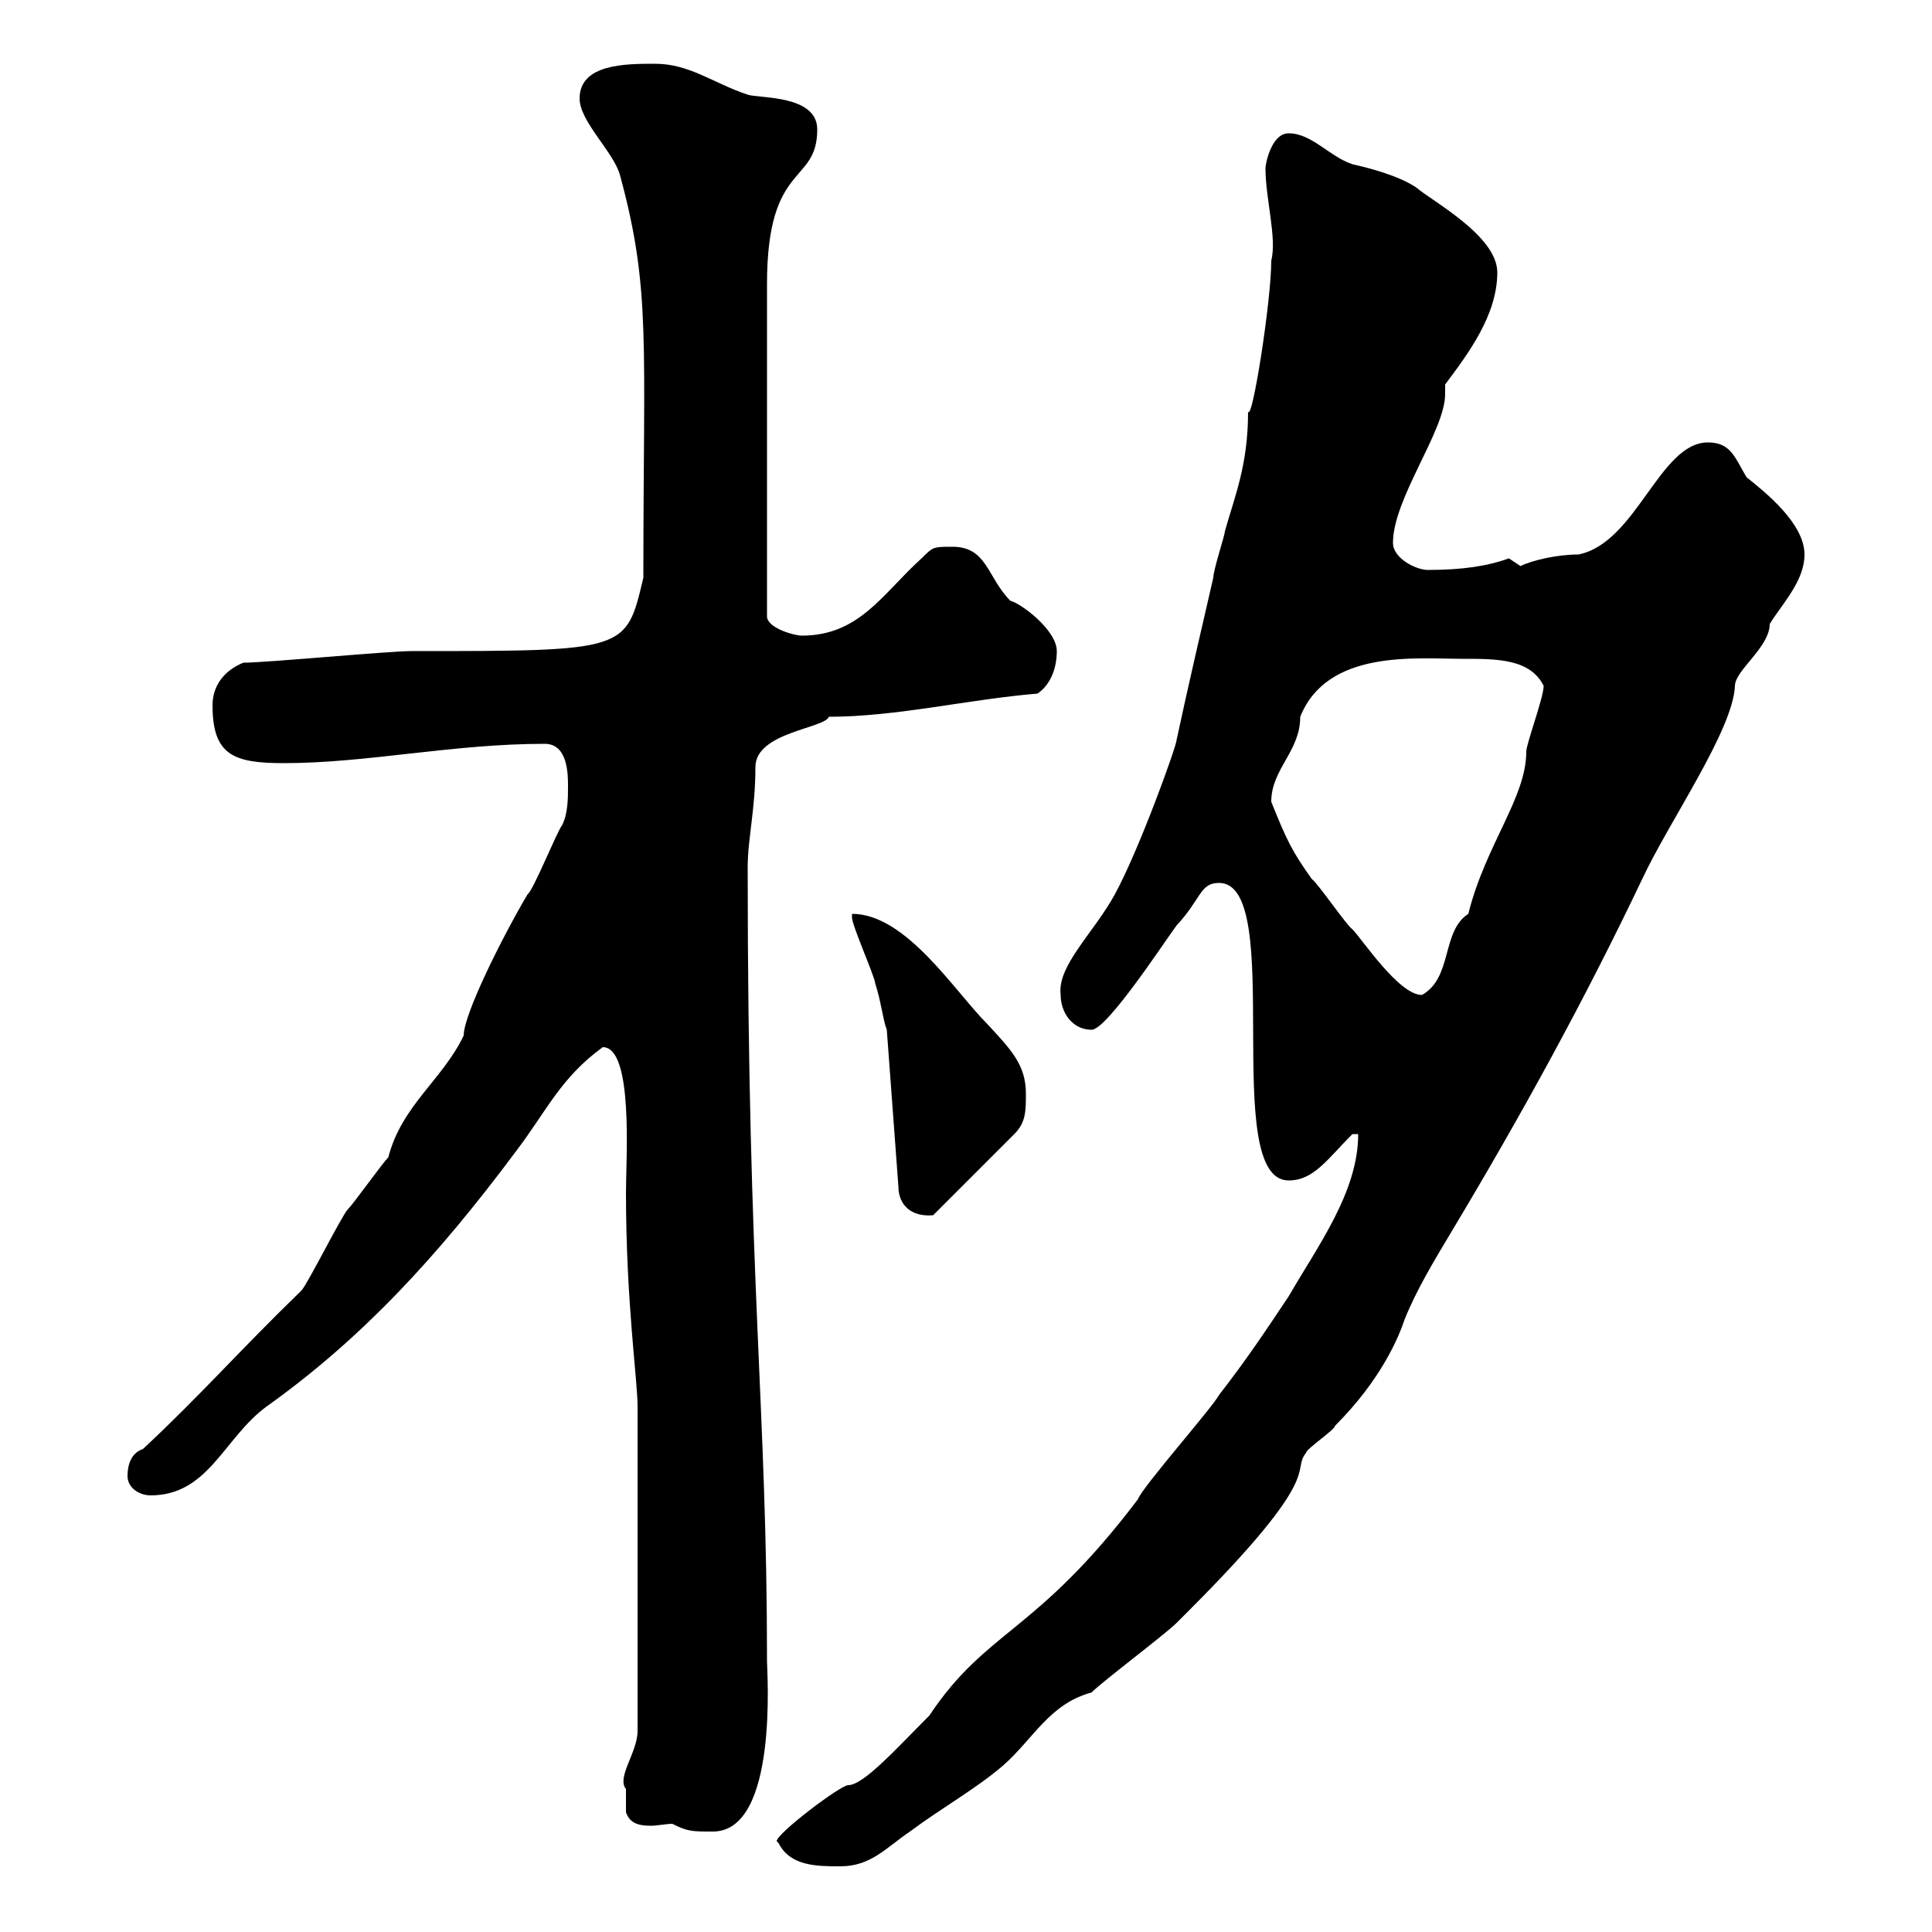 <svg xmlns="http://www.w3.org/2000/svg" xmlns:xlink="http://www.w3.org/1999/xlink" width="300" height="300"><path d="M120.90 286.20C122.70 289.80 126.90 289.80 130.50 289.80C135.30 289.80 137.70 286.80 141.30 284.40C146.10 280.80 151.50 277.80 155.70 274.20C160.50 270 162.90 264.60 169.50 262.80C171.30 261 180.90 253.80 182.70 252C182.70 252 184.50 250.20 184.50 250.20C206.10 228.60 200.40 228.60 202.80 225.60C202.80 225 207.30 222 207.30 221.40C214.50 214.20 217.20 207.60 218.10 204.90C219.90 200.40 222.60 195.90 225.30 191.40C236.10 173.40 246 155.40 255 136.50C259.20 127.50 269.10 113.40 269.40 106.50C269.40 104.10 274.80 100.50 274.80 96.90C276.60 93.90 280.20 90.30 280.20 86.10C280.20 81.30 274.20 76.50 271.20 74.10C269.40 71.10 268.80 68.70 265.20 68.70C257.70 68.70 254.10 84.30 245.10 86.10C241.80 86.10 237.90 87 236.10 87.90C236.10 87.90 234.30 86.70 234.30 86.70C231 87.90 227.10 88.50 221.70 88.50C219.90 88.50 216.30 86.70 216.30 84.30C216.30 77.40 224.40 66.90 224.40 61.20C224.40 60.90 224.40 60 224.40 59.70C228 54.90 232.50 48.90 232.50 42.30C232.50 36.60 222.30 31.20 219.90 29.10C217.20 27.30 212.70 26.10 210 25.50C206.40 24.30 203.70 20.70 200.10 20.70C197.40 20.70 196.50 25.50 196.50 26.10C196.50 30.90 198.30 36.90 197.40 40.50C197.40 46.80 194.40 65.70 193.80 63.90C193.80 72.30 191.70 77.10 190.20 82.50C190.20 83.10 188.40 88.50 188.40 89.70C186.60 97.50 184.50 106.50 182.70 114.90C182.70 115.80 177 131.70 173.10 138.90C169.80 144.90 164.10 150 164.70 154.50C164.70 157.20 166.50 159.90 169.50 159.90C171.90 159.90 180.90 146.10 182.70 143.70C186.60 139.50 186.30 137.10 189.30 137.10C199.80 137.10 189.30 183.30 200.10 183.30C204 183.30 206.10 180 210 176.10L210.90 176.10C210.90 185.10 204.60 193.50 200.10 201.30C196.50 206.70 193.50 211.20 189.30 216.60C188.40 218.40 177.30 231 176.70 232.80C160.80 253.80 153.30 252.90 144.30 266.40C139.20 271.50 134.10 277.20 131.70 277.20C130.50 277.20 120.60 284.70 120.60 285.90C120.60 285.90 120.90 286.20 120.90 286.20ZM97.20 281.40C97.80 283.20 99.30 283.50 101.10 283.50C102 283.50 103.50 283.20 104.40 283.20C106.80 284.40 107.40 284.40 110.70 284.40C120.90 284.40 119.10 259.50 119.10 258C119.10 218.10 116.10 200.10 116.10 134.70C116.10 130.20 117.30 125.70 117.30 119.10C117.30 113.70 128.10 113.10 128.70 111.30C139.20 111.30 150.30 108.60 161.10 107.70C162.90 106.50 164.10 104.10 164.10 101.10C164.10 97.80 158.40 93.60 156.90 93.30C153.30 89.70 153.30 84.90 147.90 84.90C144.90 84.90 144.90 84.90 143.10 86.70C137.10 92.10 133.50 98.70 124.50 98.70C123.30 98.70 119.10 97.50 119.10 95.70L119.10 44.10C119.10 24.90 126.90 28.80 126.90 20.10C126.90 14.70 117.90 15.30 116.10 14.70C110.70 12.90 107.10 9.90 101.70 9.90C97.20 9.90 90 9.90 90 15.30C90 18.90 95.40 23.70 96.30 27.30C101.10 45 99.90 53.10 99.90 89.70C97.20 101.10 97.50 101.10 63.90 101.10C60.30 101.10 41.40 102.90 37.80 102.90C34.80 104.10 33 106.50 33 109.50C33 117.30 36.30 118.50 44.10 118.50C57 118.50 70.20 115.50 84.60 115.50C88.20 115.50 88.20 120.30 88.20 122.10C88.20 123.90 88.20 126.30 87.30 128.10C86.40 129.30 82.80 138.30 81.90 138.90C78 145.50 72 157.50 72 160.80C68.70 167.70 62.40 171.60 60.30 179.70C59.40 180.60 54.90 186.90 54 187.80C53.10 188.70 47.70 199.50 46.80 200.40C37.20 209.70 31.20 216.60 22.20 225C20.40 225.60 19.80 227.40 19.80 229.20C19.80 231 21.60 232.20 23.40 232.20C32.40 232.20 34.80 223.20 41.40 218.40C56.10 207.90 67.80 195.30 80.10 178.80C84.90 172.50 87 167.40 93.60 162.60C98.40 162.60 97.20 180 97.20 185.10C97.20 202.20 99 214.20 99 218.40L99 268.80C99 272.10 95.70 276 97.20 277.80C97.20 279 97.20 280.80 97.20 281.40ZM137.70 159.90L139.50 184.20C139.50 187.20 141.60 189 144.90 188.70L157.50 176.10C159.30 174.30 159.30 172.50 159.30 169.80C159.30 165.30 156.90 162.90 153.30 159C148.20 153.90 140.70 141.90 132.30 141.90C132.30 141.90 132.30 142.50 132.30 142.50C132.30 143.70 135.90 151.80 135.90 152.70C136.80 155.40 137.10 158.40 137.70 159.90ZM197.40 124.50C197.40 119.40 201.90 116.70 201.90 111.30C206.10 100.80 219.90 102.30 227.10 102.30C232.50 102.30 237.60 102.30 239.70 106.50C239.70 108.30 237 115.50 237 116.70C237 123.90 230.70 131.10 228 141.90C223.80 144.60 225.60 151.80 220.80 154.50C217.20 154.50 211.50 145.80 210 144.30C209.10 143.70 204.60 137.10 203.70 136.50C200.70 132.30 199.80 130.50 197.40 124.50Z"/></svg>